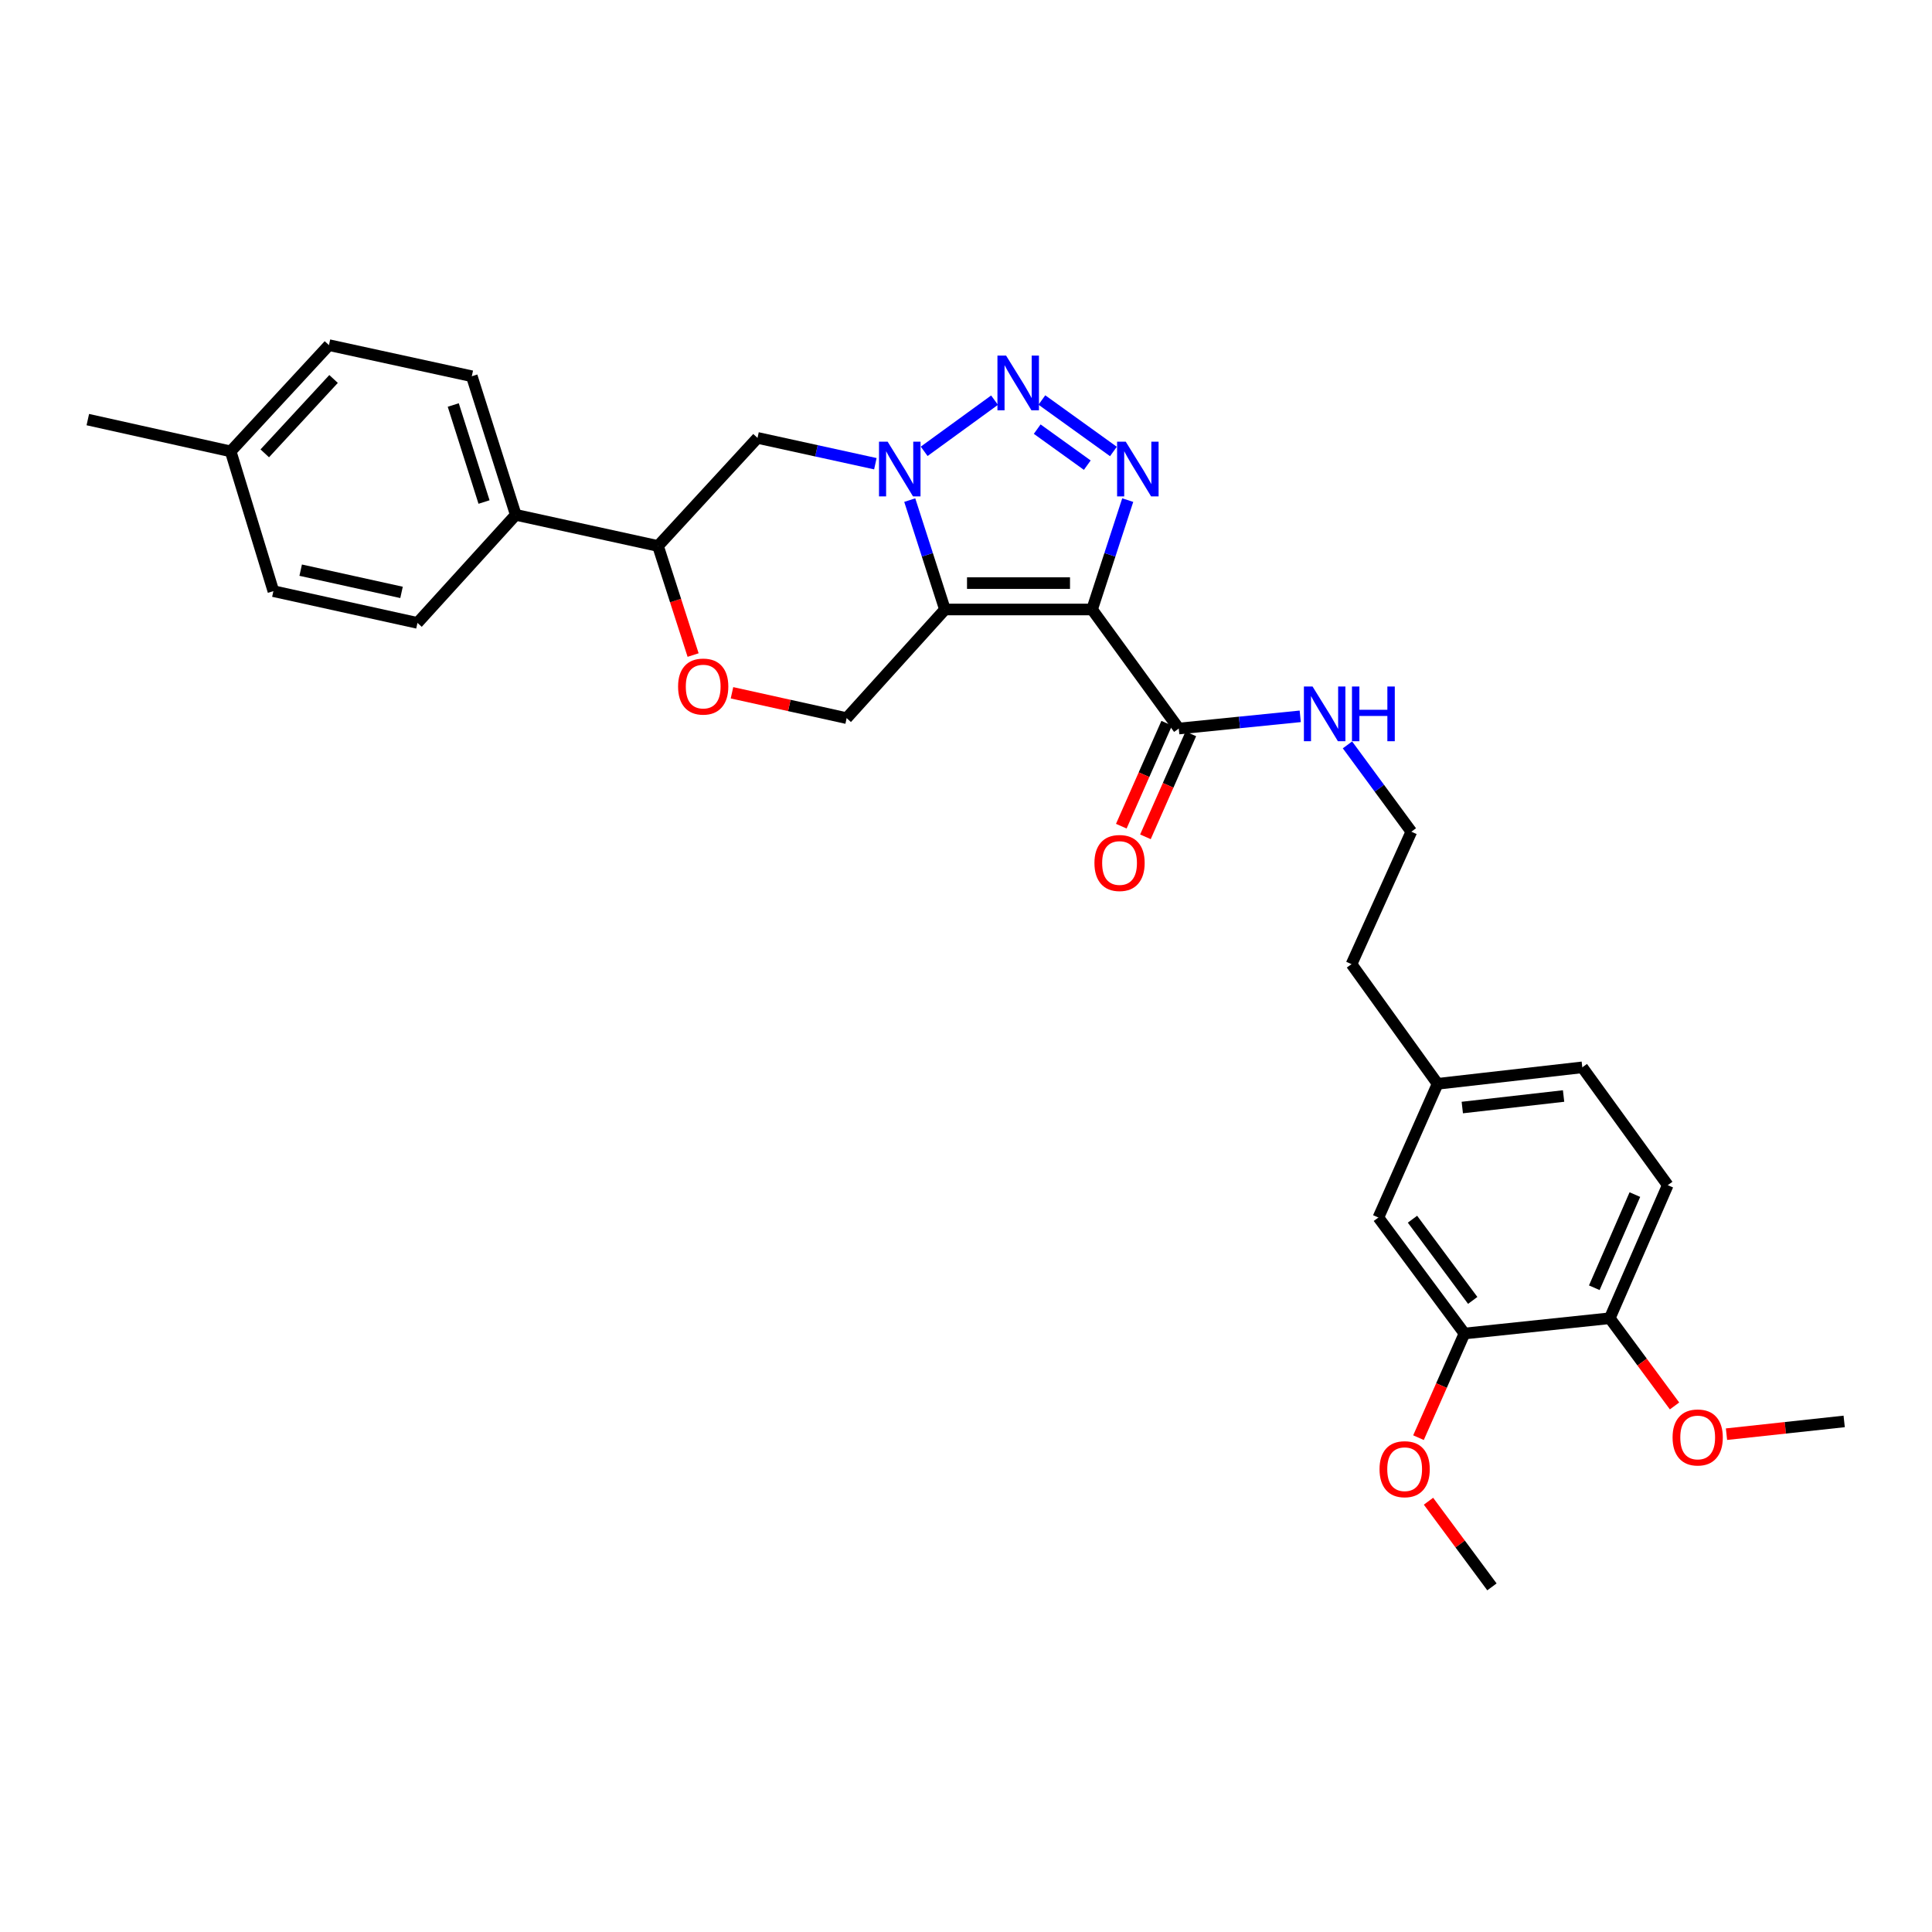 <?xml version='1.0' encoding='iso-8859-1'?>
<svg version='1.1' baseProfile='full'
              xmlns='http://www.w3.org/2000/svg'
                      xmlns:rdkit='http://www.rdkit.org/xml'
                      xmlns:xlink='http://www.w3.org/1999/xlink'
                  xml:space='preserve'
width='1000px' height='1000px' viewBox='0 0 1000 1000'>
<!-- END OF HEADER -->
<rect style='opacity:1.0;fill:#FFFFFF;stroke:none' width='1000' height='1000' x='0' y='0'> </rect>
<path class='bond-0' d='M 565.254,315.469 L 489.104,315.469' style='fill:none;fill-rule:evenodd;stroke:#000000;stroke-width:6px;stroke-linecap:butt;stroke-linejoin:miter;stroke-opacity:1' />
<path class='bond-0' d='M 553.831,301.821 L 500.527,301.821' style='fill:none;fill-rule:evenodd;stroke:#000000;stroke-width:6px;stroke-linecap:butt;stroke-linejoin:miter;stroke-opacity:1' />
<path class='bond-2' d='M 565.254,315.469 L 574.481,287.162' style='fill:none;fill-rule:evenodd;stroke:#000000;stroke-width:6px;stroke-linecap:butt;stroke-linejoin:miter;stroke-opacity:1' />
<path class='bond-2' d='M 574.481,287.162 L 583.709,258.856' style='fill:none;fill-rule:evenodd;stroke:#0000FF;stroke-width:6px;stroke-linecap:butt;stroke-linejoin:miter;stroke-opacity:1' />
<path class='bond-4' d='M 565.254,315.469 L 610.126,377.09' style='fill:none;fill-rule:evenodd;stroke:#000000;stroke-width:6px;stroke-linecap:butt;stroke-linejoin:miter;stroke-opacity:1' />
<path class='bond-1' d='M 489.104,315.469 L 479.994,287.161' style='fill:none;fill-rule:evenodd;stroke:#000000;stroke-width:6px;stroke-linecap:butt;stroke-linejoin:miter;stroke-opacity:1' />
<path class='bond-1' d='M 479.994,287.161 L 470.884,258.854' style='fill:none;fill-rule:evenodd;stroke:#0000FF;stroke-width:6px;stroke-linecap:butt;stroke-linejoin:miter;stroke-opacity:1' />
<path class='bond-6' d='M 489.104,315.469 L 438.227,371.707' style='fill:none;fill-rule:evenodd;stroke:#000000;stroke-width:6px;stroke-linecap:butt;stroke-linejoin:miter;stroke-opacity:1' />
<path class='bond-5' d='M 453.088,240.019 L 422.588,233.338' style='fill:none;fill-rule:evenodd;stroke:#0000FF;stroke-width:6px;stroke-linecap:butt;stroke-linejoin:miter;stroke-opacity:1' />
<path class='bond-5' d='M 422.588,233.338 L 392.088,226.657' style='fill:none;fill-rule:evenodd;stroke:#000000;stroke-width:6px;stroke-linecap:butt;stroke-linejoin:miter;stroke-opacity:1' />
<path class='bond-30' d='M 478.347,233.6 L 514.772,207.124' style='fill:none;fill-rule:evenodd;stroke:#0000FF;stroke-width:6px;stroke-linecap:butt;stroke-linejoin:miter;stroke-opacity:1' />
<path class='bond-3' d='M 576.301,233.685 L 539.274,207.043' style='fill:none;fill-rule:evenodd;stroke:#0000FF;stroke-width:6px;stroke-linecap:butt;stroke-linejoin:miter;stroke-opacity:1' />
<path class='bond-3' d='M 562.776,240.767 L 536.857,222.118' style='fill:none;fill-rule:evenodd;stroke:#0000FF;stroke-width:6px;stroke-linecap:butt;stroke-linejoin:miter;stroke-opacity:1' />
<path class='bond-12' d='M 603.882,374.338 L 592.133,400.985' style='fill:none;fill-rule:evenodd;stroke:#000000;stroke-width:6px;stroke-linecap:butt;stroke-linejoin:miter;stroke-opacity:1' />
<path class='bond-12' d='M 592.133,400.985 L 580.385,427.633' style='fill:none;fill-rule:evenodd;stroke:#FF0000;stroke-width:6px;stroke-linecap:butt;stroke-linejoin:miter;stroke-opacity:1' />
<path class='bond-12' d='M 616.37,379.843 L 604.621,406.491' style='fill:none;fill-rule:evenodd;stroke:#000000;stroke-width:6px;stroke-linecap:butt;stroke-linejoin:miter;stroke-opacity:1' />
<path class='bond-12' d='M 604.621,406.491 L 592.873,433.139' style='fill:none;fill-rule:evenodd;stroke:#FF0000;stroke-width:6px;stroke-linecap:butt;stroke-linejoin:miter;stroke-opacity:1' />
<path class='bond-14' d='M 610.126,377.09 L 641.563,373.931' style='fill:none;fill-rule:evenodd;stroke:#000000;stroke-width:6px;stroke-linecap:butt;stroke-linejoin:miter;stroke-opacity:1' />
<path class='bond-14' d='M 641.563,373.931 L 673.001,370.771' style='fill:none;fill-rule:evenodd;stroke:#0000FF;stroke-width:6px;stroke-linecap:butt;stroke-linejoin:miter;stroke-opacity:1' />
<path class='bond-31' d='M 392.088,226.657 L 340.582,282.599' style='fill:none;fill-rule:evenodd;stroke:#000000;stroke-width:6px;stroke-linecap:butt;stroke-linejoin:miter;stroke-opacity:1' />
<path class='bond-7' d='M 438.227,371.707 L 408.55,365.143' style='fill:none;fill-rule:evenodd;stroke:#000000;stroke-width:6px;stroke-linecap:butt;stroke-linejoin:miter;stroke-opacity:1' />
<path class='bond-7' d='M 408.55,365.143 L 378.874,358.579' style='fill:none;fill-rule:evenodd;stroke:#FF0000;stroke-width:6px;stroke-linecap:butt;stroke-linejoin:miter;stroke-opacity:1' />
<path class='bond-8' d='M 358.75,339.055 L 349.666,310.827' style='fill:none;fill-rule:evenodd;stroke:#FF0000;stroke-width:6px;stroke-linecap:butt;stroke-linejoin:miter;stroke-opacity:1' />
<path class='bond-8' d='M 349.666,310.827 L 340.582,282.599' style='fill:none;fill-rule:evenodd;stroke:#000000;stroke-width:6px;stroke-linecap:butt;stroke-linejoin:miter;stroke-opacity:1' />
<path class='bond-10' d='M 340.582,282.599 L 266.957,266.479' style='fill:none;fill-rule:evenodd;stroke:#000000;stroke-width:6px;stroke-linecap:butt;stroke-linejoin:miter;stroke-opacity:1' />
<path class='bond-9' d='M 757.996,690.225 L 713.45,630.189' style='fill:none;fill-rule:evenodd;stroke:#000000;stroke-width:6px;stroke-linecap:butt;stroke-linejoin:miter;stroke-opacity:1' />
<path class='bond-9' d='M 762.275,673.087 L 731.093,631.062' style='fill:none;fill-rule:evenodd;stroke:#000000;stroke-width:6px;stroke-linecap:butt;stroke-linejoin:miter;stroke-opacity:1' />
<path class='bond-20' d='M 757.996,690.225 L 746.103,717.179' style='fill:none;fill-rule:evenodd;stroke:#000000;stroke-width:6px;stroke-linecap:butt;stroke-linejoin:miter;stroke-opacity:1' />
<path class='bond-20' d='M 746.103,717.179 L 734.21,744.133' style='fill:none;fill-rule:evenodd;stroke:#FF0000;stroke-width:6px;stroke-linecap:butt;stroke-linejoin:miter;stroke-opacity:1' />
<path class='bond-32' d='M 757.996,690.225 L 833.213,682.317' style='fill:none;fill-rule:evenodd;stroke:#000000;stroke-width:6px;stroke-linecap:butt;stroke-linejoin:miter;stroke-opacity:1' />
<path class='bond-15' d='M 266.957,266.479 L 244.203,194.743' style='fill:none;fill-rule:evenodd;stroke:#000000;stroke-width:6px;stroke-linecap:butt;stroke-linejoin:miter;stroke-opacity:1' />
<path class='bond-15' d='M 250.535,259.846 L 234.606,209.63' style='fill:none;fill-rule:evenodd;stroke:#000000;stroke-width:6px;stroke-linecap:butt;stroke-linejoin:miter;stroke-opacity:1' />
<path class='bond-16' d='M 266.957,266.479 L 216.08,322.414' style='fill:none;fill-rule:evenodd;stroke:#000000;stroke-width:6px;stroke-linecap:butt;stroke-linejoin:miter;stroke-opacity:1' />
<path class='bond-11' d='M 833.213,682.317 L 863.224,613.439' style='fill:none;fill-rule:evenodd;stroke:#000000;stroke-width:6px;stroke-linecap:butt;stroke-linejoin:miter;stroke-opacity:1' />
<path class='bond-11' d='M 825.203,666.534 L 846.21,618.319' style='fill:none;fill-rule:evenodd;stroke:#000000;stroke-width:6px;stroke-linecap:butt;stroke-linejoin:miter;stroke-opacity:1' />
<path class='bond-24' d='M 833.213,682.317 L 849.973,705.014' style='fill:none;fill-rule:evenodd;stroke:#000000;stroke-width:6px;stroke-linecap:butt;stroke-linejoin:miter;stroke-opacity:1' />
<path class='bond-24' d='M 849.973,705.014 L 866.733,727.711' style='fill:none;fill-rule:evenodd;stroke:#FF0000;stroke-width:6px;stroke-linecap:butt;stroke-linejoin:miter;stroke-opacity:1' />
<path class='bond-13' d='M 713.45,630.189 L 744.105,560.977' style='fill:none;fill-rule:evenodd;stroke:#000000;stroke-width:6px;stroke-linecap:butt;stroke-linejoin:miter;stroke-opacity:1' />
<path class='bond-25' d='M 697.45,385.553 L 713.98,408.019' style='fill:none;fill-rule:evenodd;stroke:#0000FF;stroke-width:6px;stroke-linecap:butt;stroke-linejoin:miter;stroke-opacity:1' />
<path class='bond-25' d='M 713.98,408.019 L 730.51,430.485' style='fill:none;fill-rule:evenodd;stroke:#000000;stroke-width:6px;stroke-linecap:butt;stroke-linejoin:miter;stroke-opacity:1' />
<path class='bond-22' d='M 244.203,194.743 L 170.267,178.638' style='fill:none;fill-rule:evenodd;stroke:#000000;stroke-width:6px;stroke-linecap:butt;stroke-linejoin:miter;stroke-opacity:1' />
<path class='bond-21' d='M 216.08,322.414 L 141.507,305.976' style='fill:none;fill-rule:evenodd;stroke:#000000;stroke-width:6px;stroke-linecap:butt;stroke-linejoin:miter;stroke-opacity:1' />
<path class='bond-21' d='M 207.832,306.62 L 155.631,295.113' style='fill:none;fill-rule:evenodd;stroke:#000000;stroke-width:6px;stroke-linecap:butt;stroke-linejoin:miter;stroke-opacity:1' />
<path class='bond-17' d='M 863.224,613.439 L 818.996,552.455' style='fill:none;fill-rule:evenodd;stroke:#000000;stroke-width:6px;stroke-linecap:butt;stroke-linejoin:miter;stroke-opacity:1' />
<path class='bond-18' d='M 744.105,560.977 L 699.544,499.045' style='fill:none;fill-rule:evenodd;stroke:#000000;stroke-width:6px;stroke-linecap:butt;stroke-linejoin:miter;stroke-opacity:1' />
<path class='bond-19' d='M 744.105,560.977 L 818.996,552.455' style='fill:none;fill-rule:evenodd;stroke:#000000;stroke-width:6px;stroke-linecap:butt;stroke-linejoin:miter;stroke-opacity:1' />
<path class='bond-19' d='M 756.882,573.259 L 809.306,567.294' style='fill:none;fill-rule:evenodd;stroke:#000000;stroke-width:6px;stroke-linecap:butt;stroke-linejoin:miter;stroke-opacity:1' />
<path class='bond-28' d='M 739.385,777.027 L 755.807,799.195' style='fill:none;fill-rule:evenodd;stroke:#FF0000;stroke-width:6px;stroke-linecap:butt;stroke-linejoin:miter;stroke-opacity:1' />
<path class='bond-28' d='M 755.807,799.195 L 772.228,821.362' style='fill:none;fill-rule:evenodd;stroke:#000000;stroke-width:6px;stroke-linecap:butt;stroke-linejoin:miter;stroke-opacity:1' />
<path class='bond-23' d='M 141.507,305.976 L 119.39,233.633' style='fill:none;fill-rule:evenodd;stroke:#000000;stroke-width:6px;stroke-linecap:butt;stroke-linejoin:miter;stroke-opacity:1' />
<path class='bond-33' d='M 170.267,178.638 L 119.39,233.633' style='fill:none;fill-rule:evenodd;stroke:#000000;stroke-width:6px;stroke-linecap:butt;stroke-linejoin:miter;stroke-opacity:1' />
<path class='bond-33' d='M 172.654,196.156 L 137.04,234.652' style='fill:none;fill-rule:evenodd;stroke:#000000;stroke-width:6px;stroke-linecap:butt;stroke-linejoin:miter;stroke-opacity:1' />
<path class='bond-27' d='M 119.39,233.633 L 45.455,217.187' style='fill:none;fill-rule:evenodd;stroke:#000000;stroke-width:6px;stroke-linecap:butt;stroke-linejoin:miter;stroke-opacity:1' />
<path class='bond-29' d='M 893.629,742.33 L 924.087,739.029' style='fill:none;fill-rule:evenodd;stroke:#FF0000;stroke-width:6px;stroke-linecap:butt;stroke-linejoin:miter;stroke-opacity:1' />
<path class='bond-29' d='M 924.087,739.029 L 954.545,735.727' style='fill:none;fill-rule:evenodd;stroke:#000000;stroke-width:6px;stroke-linecap:butt;stroke-linejoin:miter;stroke-opacity:1' />
<path class='bond-26' d='M 730.51,430.485 L 699.544,499.045' style='fill:none;fill-rule:evenodd;stroke:#000000;stroke-width:6px;stroke-linecap:butt;stroke-linejoin:miter;stroke-opacity:1' />
<path  class='atom-2' d='M 459.453 228.625
L 468.733 243.625
Q 469.653 245.105, 471.133 247.785
Q 472.613 250.465, 472.693 250.625
L 472.693 228.625
L 476.453 228.625
L 476.453 256.945
L 472.573 256.945
L 462.613 240.545
Q 461.453 238.625, 460.213 236.425
Q 459.013 234.225, 458.653 233.545
L 458.653 256.945
L 454.973 256.945
L 454.973 228.625
L 459.453 228.625
' fill='#0000FF'/>
<path  class='atom-3' d='M 582.688 228.625
L 591.968 243.625
Q 592.888 245.105, 594.368 247.785
Q 595.848 250.465, 595.928 250.625
L 595.928 228.625
L 599.688 228.625
L 599.688 256.945
L 595.808 256.945
L 585.848 240.545
Q 584.688 238.625, 583.448 236.425
Q 582.248 234.225, 581.888 233.545
L 581.888 256.945
L 578.208 256.945
L 578.208 228.625
L 582.688 228.625
' fill='#0000FF'/>
<path  class='atom-4' d='M 520.756 184.063
L 530.036 199.063
Q 530.956 200.543, 532.436 203.223
Q 533.916 205.903, 533.996 206.063
L 533.996 184.063
L 537.756 184.063
L 537.756 212.383
L 533.876 212.383
L 523.916 195.983
Q 522.756 194.063, 521.516 191.863
Q 520.316 189.663, 519.956 188.983
L 519.956 212.383
L 516.276 212.383
L 516.276 184.063
L 520.756 184.063
' fill='#0000FF'/>
<path  class='atom-8' d='M 350.973 355.364
Q 350.973 348.564, 354.333 344.764
Q 357.693 340.964, 363.973 340.964
Q 370.253 340.964, 373.613 344.764
Q 376.973 348.564, 376.973 355.364
Q 376.973 362.244, 373.573 366.164
Q 370.173 370.044, 363.973 370.044
Q 357.733 370.044, 354.333 366.164
Q 350.973 362.284, 350.973 355.364
M 363.973 366.844
Q 368.293 366.844, 370.613 363.964
Q 372.973 361.044, 372.973 355.364
Q 372.973 349.804, 370.613 347.004
Q 368.293 344.164, 363.973 344.164
Q 359.653 344.164, 357.293 346.964
Q 354.973 349.764, 354.973 355.364
Q 354.973 361.084, 357.293 363.964
Q 359.653 366.844, 363.973 366.844
' fill='#FF0000'/>
<path  class='atom-13' d='M 566.478 446.685
Q 566.478 439.885, 569.838 436.085
Q 573.198 432.285, 579.478 432.285
Q 585.758 432.285, 589.118 436.085
Q 592.478 439.885, 592.478 446.685
Q 592.478 453.565, 589.078 457.485
Q 585.678 461.365, 579.478 461.365
Q 573.238 461.365, 569.838 457.485
Q 566.478 453.605, 566.478 446.685
M 579.478 458.165
Q 583.798 458.165, 586.118 455.285
Q 588.478 452.365, 588.478 446.685
Q 588.478 441.125, 586.118 438.325
Q 583.798 435.485, 579.478 435.485
Q 575.158 435.485, 572.798 438.285
Q 570.478 441.085, 570.478 446.685
Q 570.478 452.405, 572.798 455.285
Q 575.158 458.165, 579.478 458.165
' fill='#FF0000'/>
<path  class='atom-15' d='M 679.378 355.341
L 688.658 370.341
Q 689.578 371.821, 691.058 374.501
Q 692.538 377.181, 692.618 377.341
L 692.618 355.341
L 696.378 355.341
L 696.378 383.661
L 692.498 383.661
L 682.538 367.261
Q 681.378 365.341, 680.138 363.141
Q 678.938 360.941, 678.578 360.261
L 678.578 383.661
L 674.898 383.661
L 674.898 355.341
L 679.378 355.341
' fill='#0000FF'/>
<path  class='atom-15' d='M 699.778 355.341
L 703.618 355.341
L 703.618 367.381
L 718.098 367.381
L 718.098 355.341
L 721.938 355.341
L 721.938 383.661
L 718.098 383.661
L 718.098 370.581
L 703.618 370.581
L 703.618 383.661
L 699.778 383.661
L 699.778 355.341
' fill='#0000FF'/>
<path  class='atom-21' d='M 714.045 760.45
Q 714.045 753.65, 717.405 749.85
Q 720.765 746.05, 727.045 746.05
Q 733.325 746.05, 736.685 749.85
Q 740.045 753.65, 740.045 760.45
Q 740.045 767.33, 736.645 771.25
Q 733.245 775.13, 727.045 775.13
Q 720.805 775.13, 717.405 771.25
Q 714.045 767.37, 714.045 760.45
M 727.045 771.93
Q 731.365 771.93, 733.685 769.05
Q 736.045 766.13, 736.045 760.45
Q 736.045 754.89, 733.685 752.09
Q 731.365 749.25, 727.045 749.25
Q 722.725 749.25, 720.365 752.05
Q 718.045 754.85, 718.045 760.45
Q 718.045 766.17, 720.365 769.05
Q 722.725 771.93, 727.045 771.93
' fill='#FF0000'/>
<path  class='atom-25' d='M 865.722 744.026
Q 865.722 737.226, 869.082 733.426
Q 872.442 729.626, 878.722 729.626
Q 885.002 729.626, 888.362 733.426
Q 891.722 737.226, 891.722 744.026
Q 891.722 750.906, 888.322 754.826
Q 884.922 758.706, 878.722 758.706
Q 872.482 758.706, 869.082 754.826
Q 865.722 750.946, 865.722 744.026
M 878.722 755.506
Q 883.042 755.506, 885.362 752.626
Q 887.722 749.706, 887.722 744.026
Q 887.722 738.466, 885.362 735.666
Q 883.042 732.826, 878.722 732.826
Q 874.402 732.826, 872.042 735.626
Q 869.722 738.426, 869.722 744.026
Q 869.722 749.746, 872.042 752.626
Q 874.402 755.506, 878.722 755.506
' fill='#FF0000'/>
</svg>
